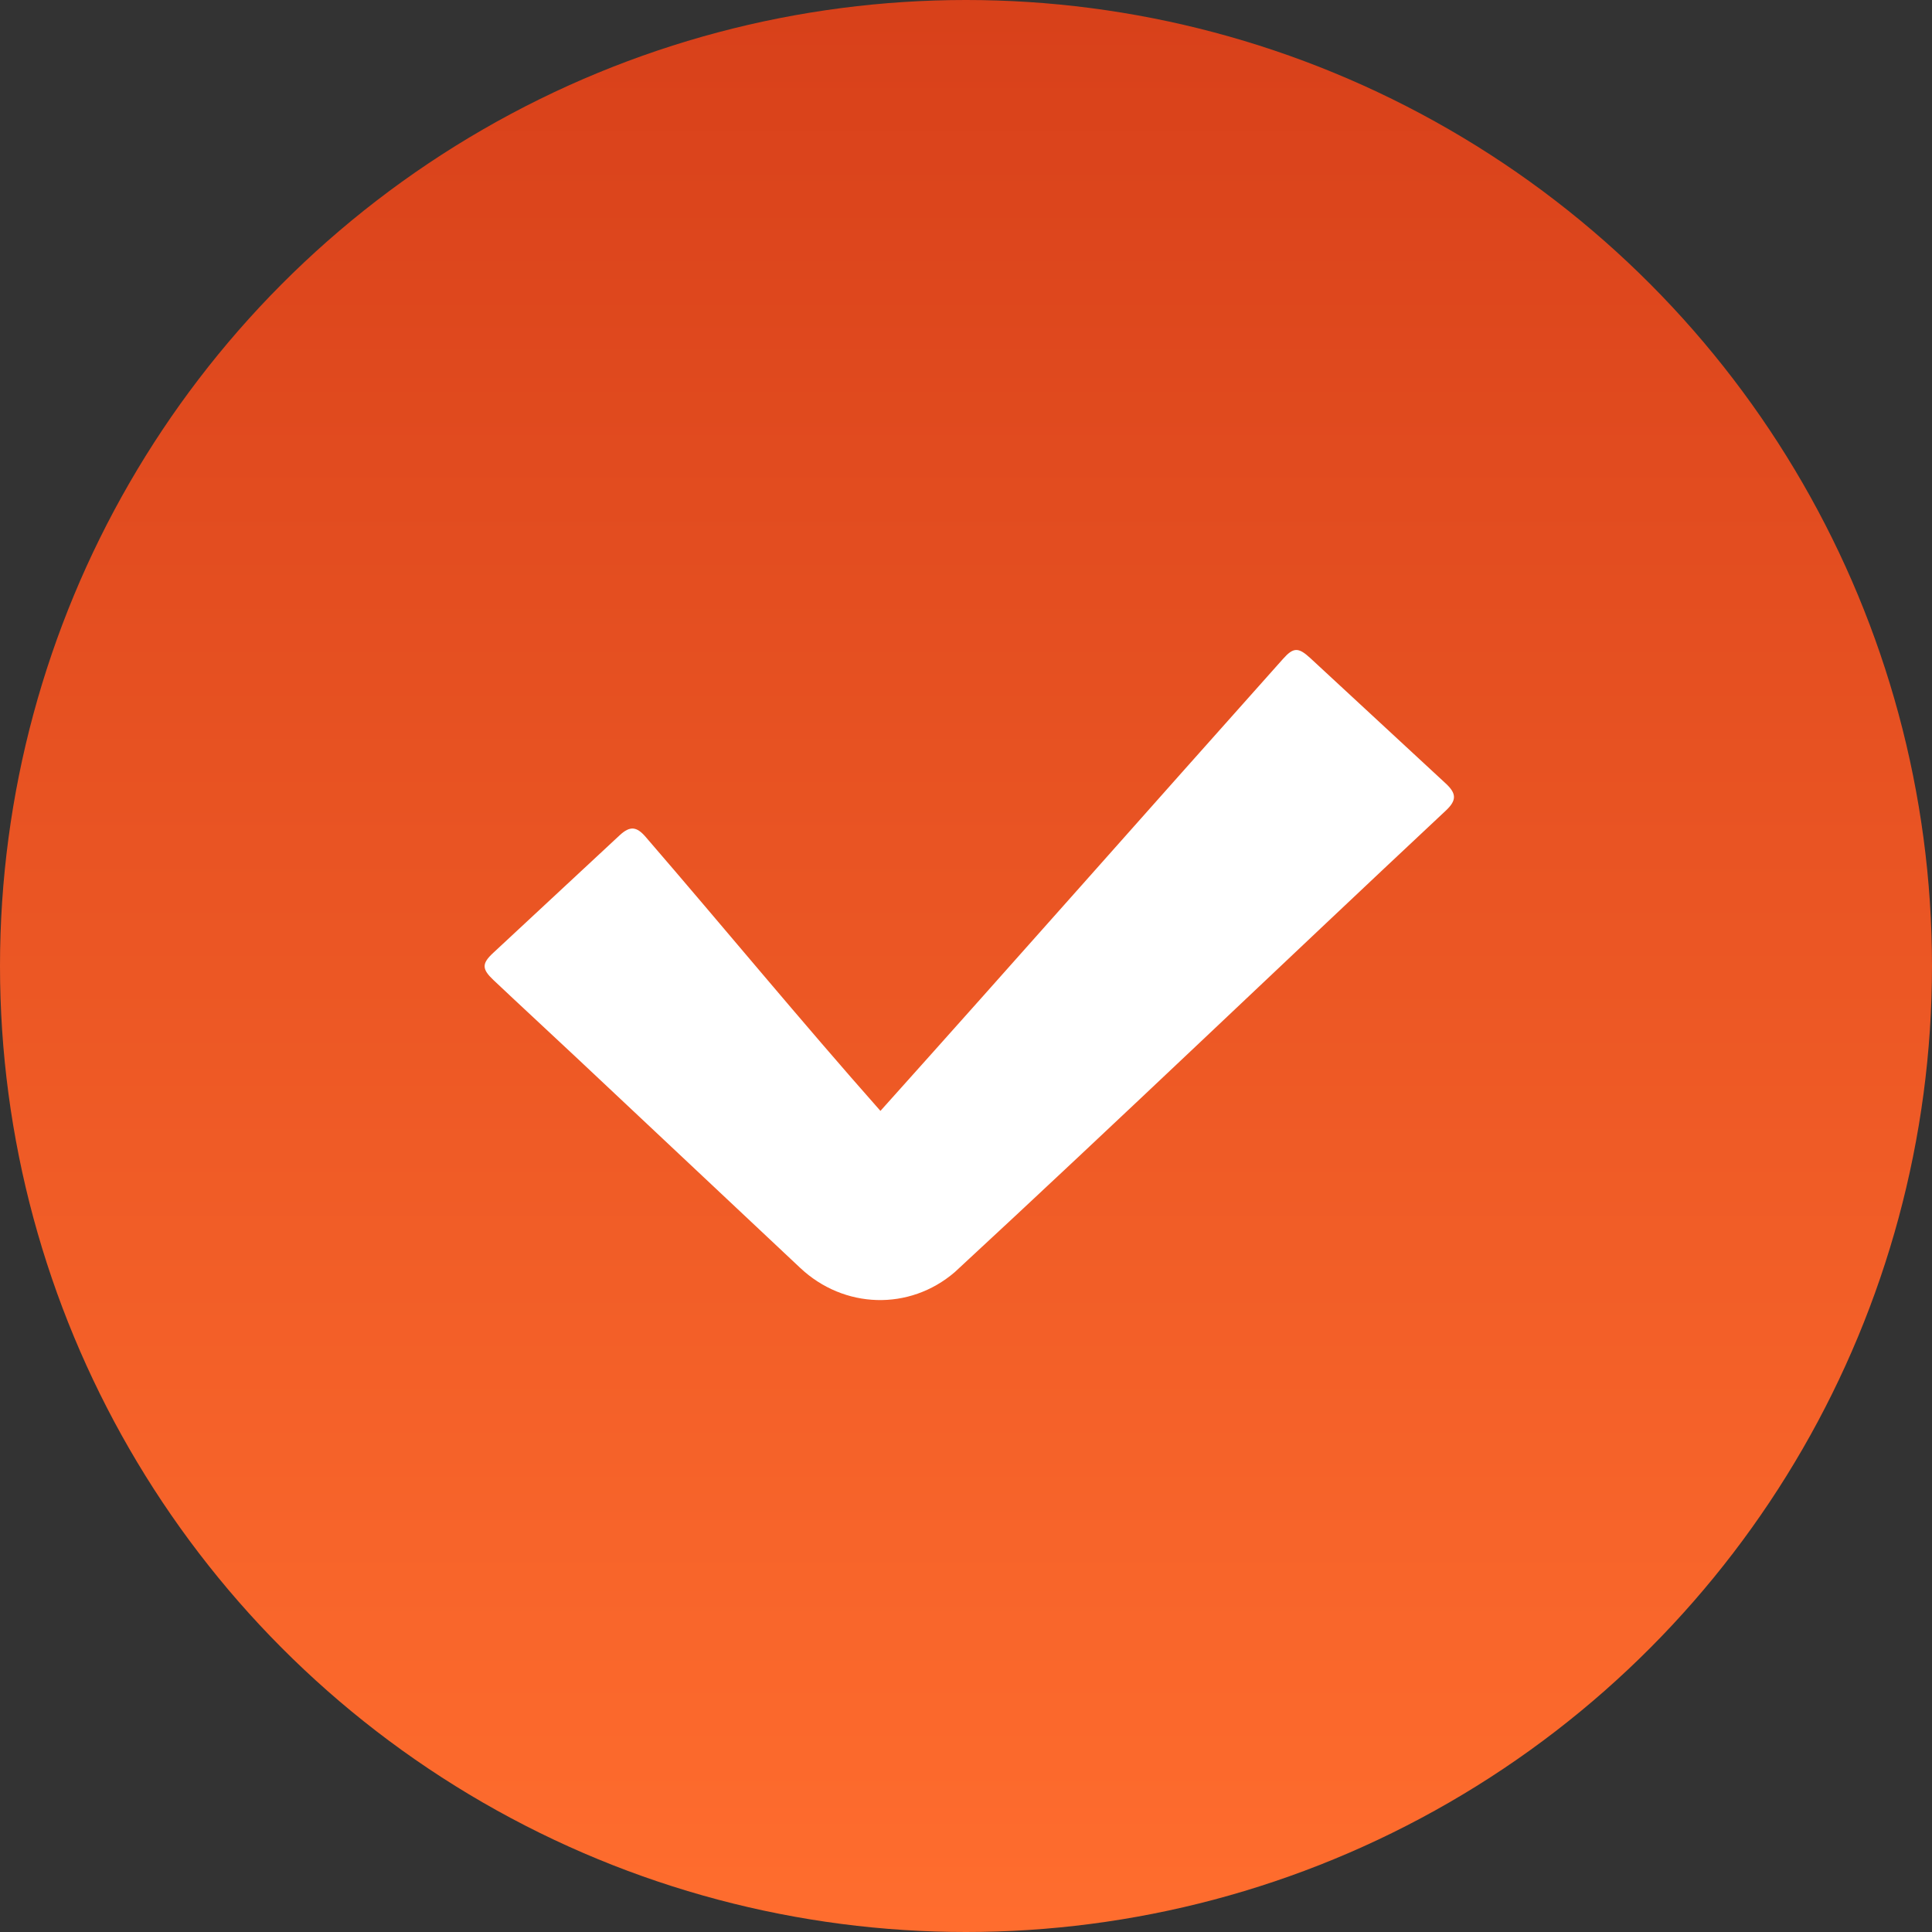 <svg width="14" height="14" viewBox="0 0 14 14" fill="none" xmlns="http://www.w3.org/2000/svg">
<rect x="0" y="0" width="14" height="14" fill="#333333" stroke="none"/>
<circle cx="7" cy="7" r="7" fill="url(#paint0_linear)"/>
<path d="M6.38 8.05C7.357 6.961 8.322 5.867 9.296 4.776C9.372 4.69 9.408 4.689 9.494 4.768C9.822 5.071 10.149 5.374 10.476 5.677C10.555 5.75 10.556 5.799 10.479 5.872C9.29 6.985 8.115 8.112 6.919 9.218C6.59 9.501 6.115 9.485 5.799 9.188C5.257 8.679 4.715 8.169 4.172 7.659C3.974 7.473 3.774 7.289 3.576 7.102C3.491 7.022 3.49 6.982 3.575 6.904C3.88 6.62 4.186 6.336 4.491 6.052C4.565 5.984 4.613 5.988 4.679 6.065C5.249 6.725 5.802 7.397 6.38 8.05Z" fill="white"/>
<defs>
<linearGradient id="paint0_linear" x1="7.047" y1="-12.097" x2="7.047" y2="14" gradientUnits="userSpaceOnUse">
<stop stop-color="#B61A09"/>
<stop offset="1" stop-color="#FF6D2E"/>
</linearGradient>
</defs>
</svg>
